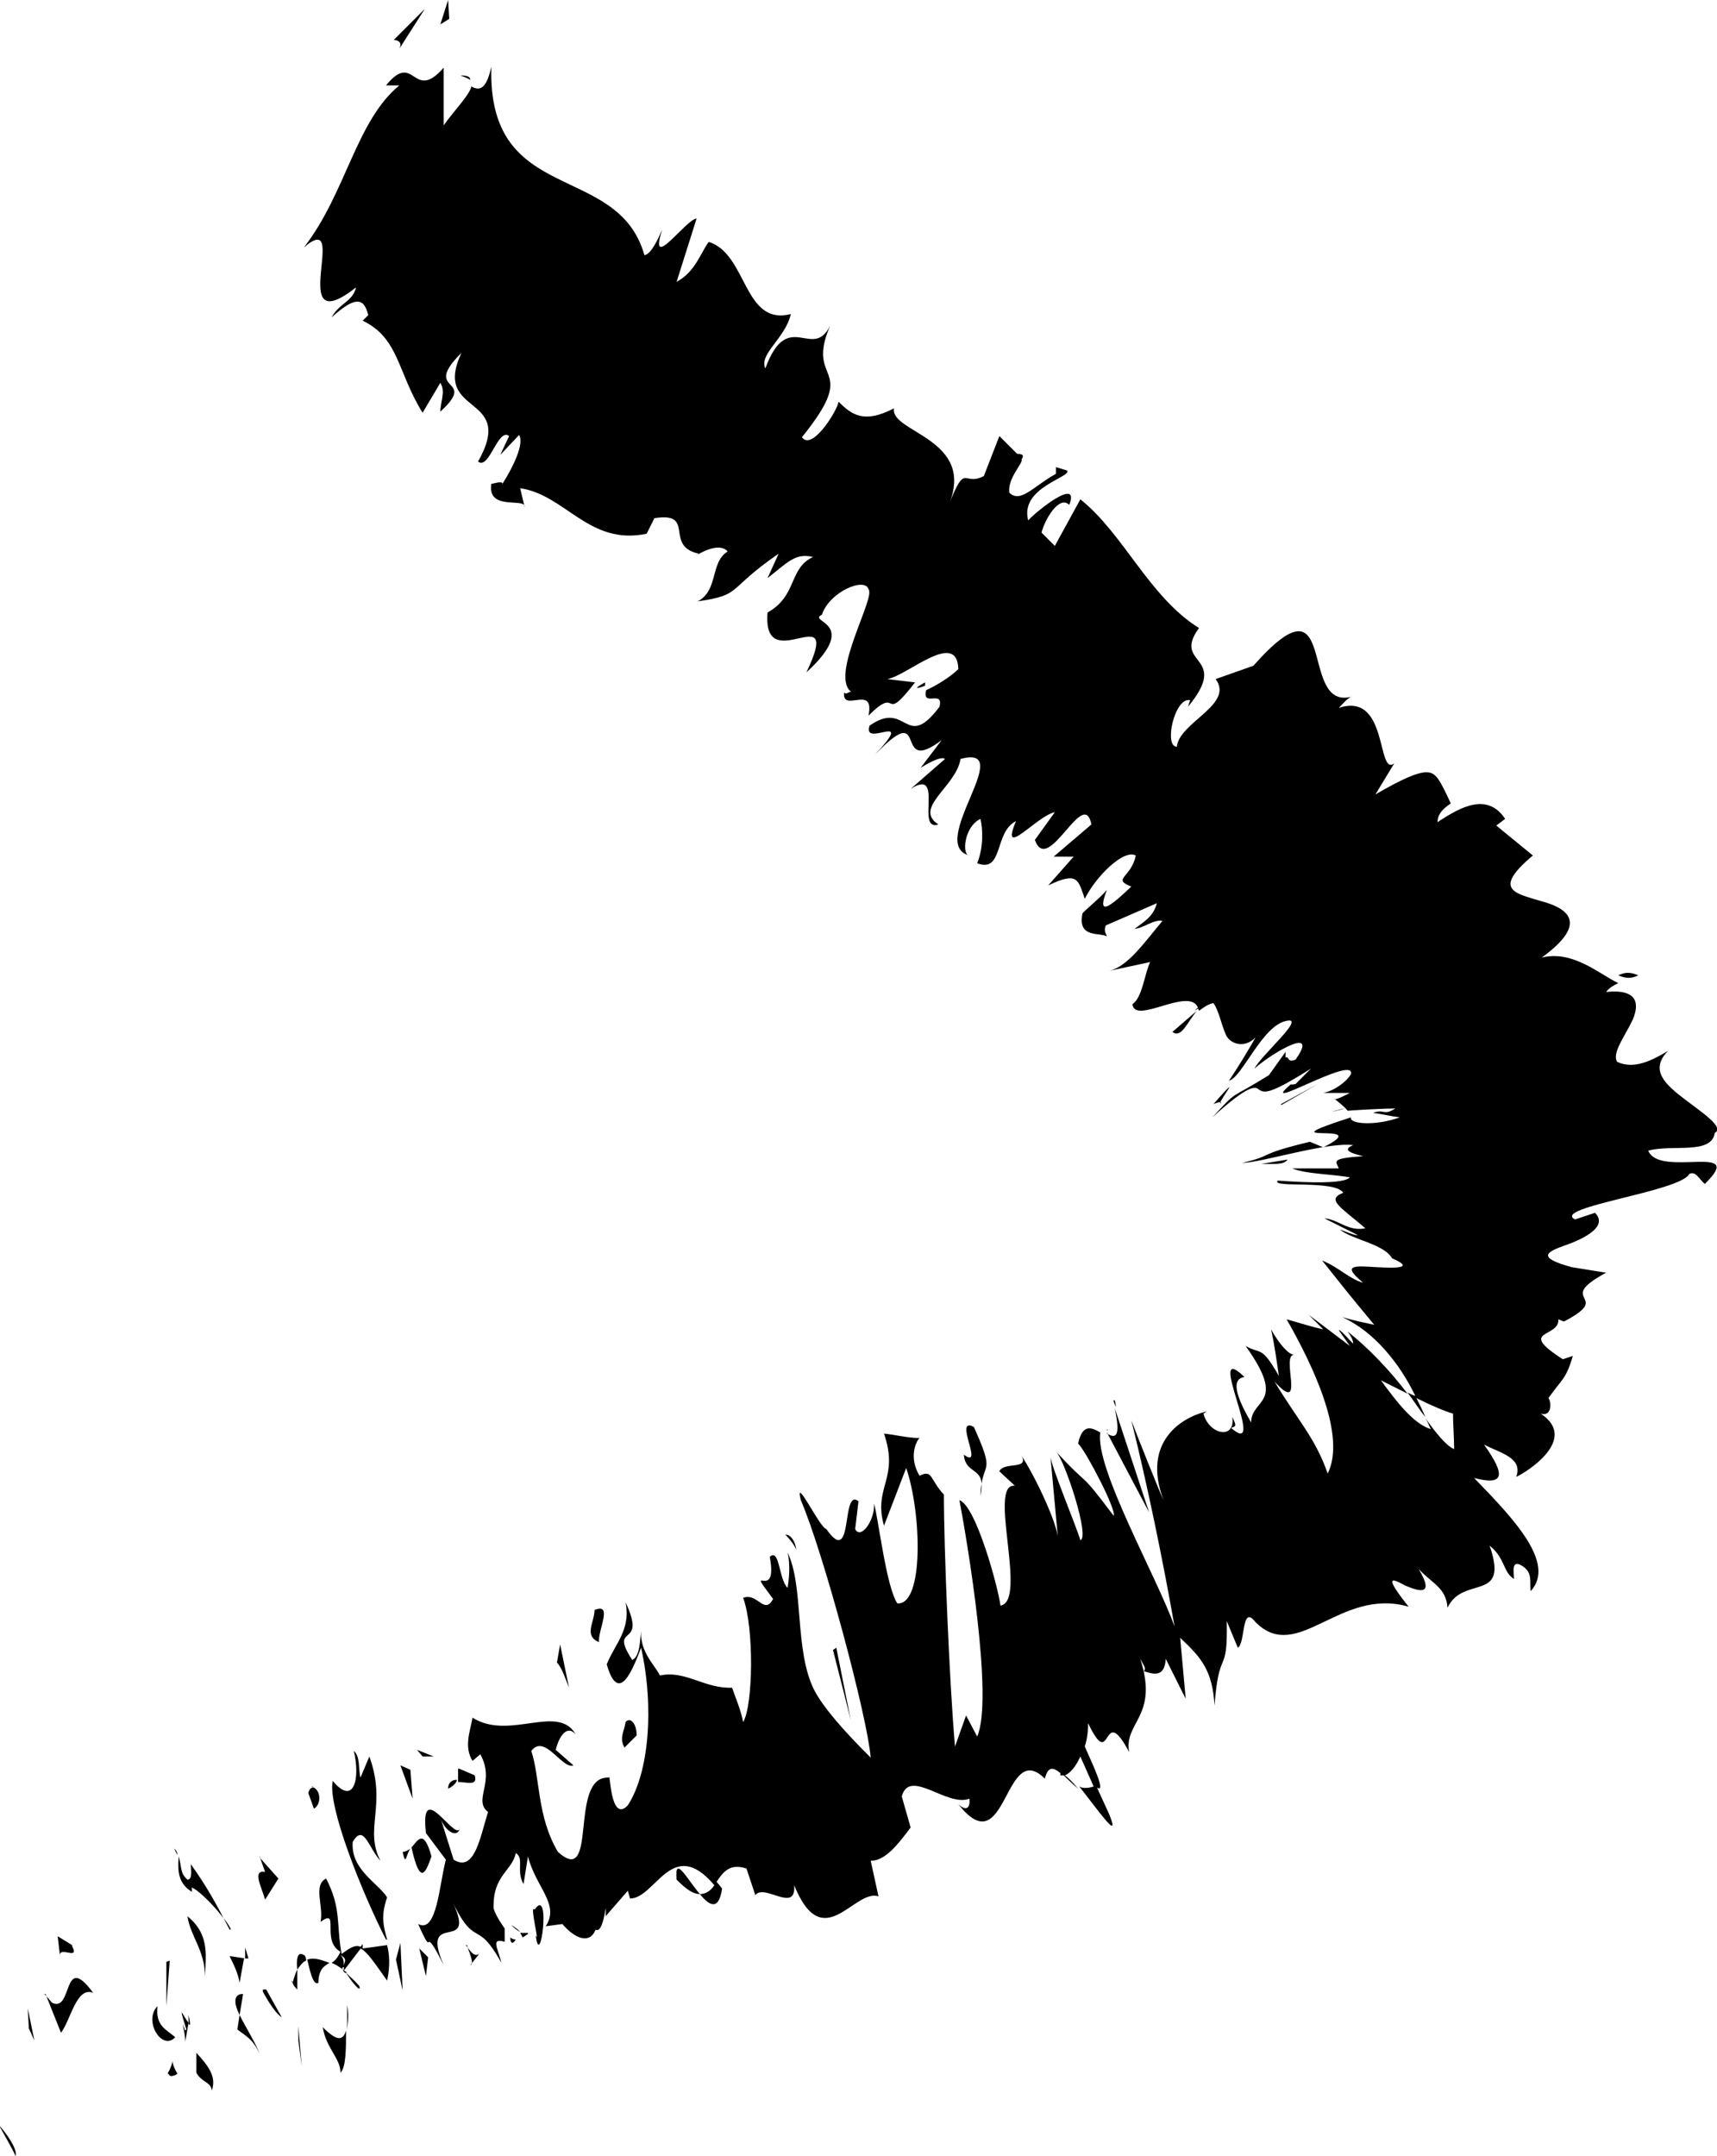 <svg xmlns="http://www.w3.org/2000/svg" viewBox="0 0 15.48 19.43" fill="#000000">
  <path d="m0,19.17s.12.21.14.26c.03-.08-.18-.32-.14-.26Z" style="stroke-width: 0px;"/>
  <polygon points=".26 18.28 .31 18.39 .25 18.1 .26 18.28" style="stroke-width: 0px;"/>
  <path d="m.41,17.97l.14.35c.09-.12.14-.42.29-.36h0c-.28-.38-.18.18-.37.09l-.07-.08h0Z" style="stroke-width: 0px;"/>
  <path d="m1.51,18.68s.02.03.03.03.03,0,.06-.02c-.09-.15,0-.16-.09,0Z" style="stroke-width: 0px;"/>
  <path d="m1.54,18.71s.1.12,0,0h0Z" style="stroke-width: 0px;"/>
  <path d="m1.77,18.68c.05.09.13.08.14.16.04-.12-.02-.21-.14-.34v.18Z" style="stroke-width: 0px;"/>
  <path d="m1.7,18.16v.08s.03.05,0-.08Z" style="stroke-width: 0px;"/>
  <path d="m1.67,18.3c-.05-.13,0,0,0,.1l.03-.17c-.05-.06-.1-.2-.02.06h0Z" style="stroke-width: 0px;"/>
  <path d="m1.42,18.08c-.13.13.04.41.16.28-.08-.07-.18-.1-.16-.28Z" style="stroke-width: 0px;"/>
  <path d="m.65,17.53l-.13-.08.02.17c0-.08.18.05.11-.08h0Z" style="stroke-width: 0px;"/>
  <path d="m2.19,17.97c-.09,0-.08.09-.03.19l-.02.13c.06.05.14.08.2.22h0c-.03-.09-.12-.23-.18-.35l.03-.18h0Z" style="stroke-width: 0px;"/>
  <polygon points="1.53 17.67 1.5 17.68 1.5 18.08 1.53 17.67" style="stroke-width: 0px;"/>
  <polygon points="2.69 18.26 2.69 18.39 2.72 18.62 2.69 18.26" style="stroke-width: 0px;"/>
  <path d="m2.91,18.27c.03.19.16.28.16.41.05-.05.05-.22.05-.38-.03.1-.09.09-.21-.03Z" style="stroke-width: 0px;"/>
  <path d="m3.13,18.07s0,.14,0,.23c0-.05.02-.12,0-.23Z" style="stroke-width: 0px;"/>
  <path d="m2.37,17.95s-.02-.03,0,0h0s.1.19.17.23l-.14-.25h-.03v.02Z" style="stroke-width: 0px;"/>
  <path d="m2.41,17.93h.08-.09,0Z" style="stroke-width: 0px;"/>
  <path d="m1.69,17.27c.03.19.15.29.16.54,0-.17.05-.37-.16-.54Z" style="stroke-width: 0px;"/>
  <path d="m2.07,17.63c.03.06.08.16.09.24l.04-.22h.04s-.03-.1-.03-.1v.1h0l-.13-.02Z" style="stroke-width: 0px;"/>
  <path d="m2.87,17.88c0-.13.05-.16.1-.19-.08-.03-.14-.05-.2-.03.02.08.05.24.1.21h0Z" style="stroke-width: 0px;"/>
  <path d="m2.64,17.86s-.02-.03,0,.02v-.02Z" style="stroke-width: 0px;"/>
  <path d="m3.5,17.53h0s0-.03,0-.05v.05s0,0,0,0Z" style="stroke-width: 0px;"/>
  <path d="m2.74,17.62c-.06-.04-.07.04-.06.13.03-.04.05-.07.08-.08,0-.04-.02-.06-.03-.05h0Z" style="stroke-width: 0px;"/>
  <path d="m3.12,17.78c.05.08.14.19.12.12-.04-.05-.08-.08-.12-.12Z" style="stroke-width: 0px;"/>
  <path d="m2.68,17.95s.02.03,0,0h0Z" style="stroke-width: 0px;"/>
  <path d="m2.68,17.75h0s-.03.06-.04.12c0,.02.03.05.04.06v-.18Z" style="stroke-width: 0px;"/>
  <path d="m3.49,17.48c-.03-.11-.06-.21,0-.38-.08-.13-.33-.25-.31-.5.1-.17.14.05.25.17-.15-.29.06-.5-.1-.94l-.08.19c-.02-.07,0-.19-.06-.24.06.25,0,.5-.19.27-.05.22.26,1,.48,1.43h0Z" style="stroke-width: 0px;"/>
  <polygon points="3.28 17.52 3.28 17.52 3.29 17.51 3.28 17.52" style="stroke-width: 0px;"/>
  <path d="m3.25,17.56c.06.03.12.12.24.29.03-.14.02-.24,0-.32l-.22.03v-.04s-.03.04-.03.04h0Z" style="stroke-width: 0px;"/>
  <path d="m3.1,17.77s-.03-.05,0-.04c0-.05,0-.08-.03-.11.07.04.03.06.03.1v.04s.16-.21.16-.21c-.05-.03-.1,0-.18.06-.05-.27,0-.41-.14-.68-.12.06-.02.25-.05.39.18-.13,0,.17.18.27-.03.06-.05.08-.08.1.05.02.09.05.14.09h0s-.02,0-.02,0Z" style="stroke-width: 0px;"/>
  <path d="m1.6,16.72l-.03-.06s.03.02.03.06Z" style="stroke-width: 0px;"/>
  <polygon points="1.72 16.8 1.72 16.8 1.72 16.79 1.72 16.8" style="stroke-width: 0px;"/>
  <path d="m2.07,17.39c-.12-.23-.2-.38-.35-.59,0,.04.02.14-.03.14-.07-.06-.05-.12-.08-.21,0,.08-.03.23.12.32v-.04c.12.06.35.34.35.38h0Z" style="stroke-width: 0px;"/>
  <path d="m2.34,16.73l.05.14c-.12-.02-.03.14,0,.25l.12-.19-.17-.19h0Z" style="stroke-width: 0px;"/>
  <polygon points="3.57 17.66 3.63 17.94 3.61 17.51 3.57 17.66" style="stroke-width: 0px;"/>
  <polygon points="3.78 17.56 3.84 17.81 3.86 17.64 3.78 17.56" style="stroke-width: 0px;"/>
  <path d="m12.01,10.02l.12-.03c-.07.01-.12.03-.12.03Z" style="stroke-width: 0px;"/>
  <path d="m10.79,9.11l-.22.19c.08.06.13-.08.22-.19Z" style="stroke-width: 0px;"/>
  <path d="m14.77,8.79c-.07-.03-.12-.03-.18,0,.07.03.12.03.18,0Z" style="stroke-width: 0px;"/>
  <path d="m4.15.68s.06.02.09.04c0-.03-.03-.04-.09-.04Z" style="stroke-width: 0px;"/>
  <path d="m4.69,17.41s-.04-.04-.08-.06c0,0,.05.05.08.06Z" style="stroke-width: 0px;"/>
  <path d="m4.65,17.48s-.03,0-.05-.02c0,.05.02.07.05.02Z" style="stroke-width: 0px;"/>
  <path d="m4.78,17.42h-.01s.01,0,.01,0h0Z" style="stroke-width: 0px;"/>
  <path d="m4.76,17.42s-.05,0-.07,0c.01.02.02.03.02.04.01,0,.03-.02.05-.03Z" style="stroke-width: 0px;"/>
  <path d="m8.34,6.18v-.03c-.11.06-.08.06,0,.03Z" style="stroke-width: 0px;"/>
  <polygon points="9.99 12.89 9.98 12.88 9.98 12.89 9.99 12.89" style="stroke-width: 0px;"/>
  <path d="m9.98,12.91l.38.72-.31-.94c.06.28,0,.27-.07.23h0Z" style="stroke-width: 0px;"/>
  <path d="m10.04,12.63l.02.05s0-.03-.01-.06h-.01Z" style="stroke-width: 0px;"/>
  <path d="m4.25.77c0,.07-.16.23-.25.36v-.52c-.28.32-.26-.16-.52.16h.12c-.39.32-.48.97-.86,1.46.43-.37-.18.87.47.36-.03.13-.15.14-.22.27.2-.18.29-.19.33-.02l-.05.05c.33.16.31.46.54.83l.16-.27c.05.08,0,.17,0,.26.35-.32-.18-.16.19-.53-.27.58.5.36.15.98.1.08.18-.31.28-.23l-.08.17.17-.18c.05.08-.06.3-.15.44,0-.03-.08,0-.1,0-.04.25.31.12.3.21l-.04-.17c.41.06.62.52,1.14.41l.07-.14c.38-.06.08.25.4.32l-.03.02c.13-.08.24-.1.29-.04-.16.1-.08.35-.27.45.41-.06.25-.1.73-.43l-.1.22c.18-.14.25-.23.41-.19-.22.1-.14.35-.41.5-.05.61.69-.17.35.54.5-.46,0-.45.14-.52.07-.21.39-.34.42-.23.07.07-.36.79-.15.93-.02-.02-.05.03-.07,0-.02.19.28-.08.22.21.29-.29.11.1.42-.3l-.25-.03c.18-.03.63-.45.64-.09-.07.07-.2.15-.29.19-.04.16.16-.01.12.15-.31.41-.29-.07-.63.17-.07.21.43-.15.05.26.5-.52.15.21.6-.13l-.19.25c.05-.03.18-.11.22-.08l-.31.27c.31-.2.04.39.25.32-.23-.15.16-.34.2-.59.52-.14-.31.77.08.87-.07,0-.05-.26.1-.33.02.09.03.25-.03.4.24.09.15-.28.35-.38-.15.36.19-.05.35-.08l-.18.25c.12.33.44-.49.51-.14l-.34.29h.18l-.23.26c.27-.13.27-.05.33.12.1-.2.35-.45.46-.39-.04.2-.22.21-.04.28-.15.14-.33.31-.22.03-.07.08-.15.14-.22.21-.05.23.16.17.22.21-.01-.03-.03-.05-.01-.1l.46-.2c-.03.12-.12.17-.2.23.07,0,.18-.09.25-.07-.16.19-.31.41-.48.45l.37-.08c-.05.1-.07.32-.16.38.02.19.51-.16.59.03l-.03.03.03-.02s.01.01.01.02c.04-.03.08-.06.13-.07.05.07.07.19.11.28.03.08.16.14.27.03-.08.14-.16.27-.24.39.12-.03.3-.5.52-.54.18-.04-.23.31-.29.43.17-.15.59-.39.37-.08-.08.03-.05-.03-.09-.02v-.05c-.05.07-.1.14-.15.21-.37.23-.27.12-.51.38.33-.3.39-.28.42-.25.05.03.09.05.47-.19l-.14.14s-.05.01-.04,0c-.33.28.58-.27.54-.09-.04.07-.15.15-.25.17h.24s-.15.08-.14.05c.03.03.08.06.12.11.14-.01.34-.02.43-.02-.11.07-.1,0-.2.04.08.01.16.03.24.04-.22.08-.46.06-.44,0-.84.27.25.02-.25.27l-.12-.05c-.5.12-.31.12-.61.19.17,0,.76-.19,1-.16-.07.03-.08.06.09.1-.31.02-.24.05-.22.11h-.42c.12.05.34.05.52.08-.05.06-.37.05-.65.03-.07.07.52-.01.59.11-.16.06-.02.13.2.32-.16.03-.24-.08-.37-.09.1.05.2.1.3.15-.01.01-.11-.03-.16-.05.1.09.4.13.47.26.21.09.04.09-.14.08s-.33-.03-.12.14c-.12-.03-.22-.14-.37-.2.24.3.18.23.47.58-.09-.02-.19-.04-.29-.07.29.13.52.42.66.71-.01,0-.05-.02-.07-.03.06.08.11.16.16.22-.02-.05-.05-.11-.08-.17.14.07.26.12.33.14,0,.1.01.21.01.32-.07-.03-.16-.14-.26-.28.02.03.03.06.05.1-.16-.05-.31-.25-.45-.44l.24.12c-.16-.21-.35-.41-.54-.56.03.04.05.08.05.11-.05-.05-.09-.1-.12-.12s.03.05.09.14l-.37-.28.13.13c-.1-.02-.22-.06-.33-.09.24.42.54,1.05.37,1.39-.11-.32-.27-.48-.48-.83.29.32.05-.25.18-.24-.07,0-.18-.17-.21-.23.03.14.05.28.07.42-.16-.28-.16-.19-.3-.27.38.53.05.47.05.69-.11-.19-.2-.39-.06-.41-.37-.36.22.75-.12.46.03-.02.06,0,.01-.1.03.21-.21.16-.26-.03l.03-.02c-.22.05-.59.27-.39.8-.03-.06-.25-.61-.29-.72.15.61.28,1.24.39,1.86-.16-.45-.72-1.43-.67-1.75-.07-.04-.16-.09-.2.1.06.05.35.6.32.65-.33-.44-.2-.23-.52-.58.08.08.31.78.22.8-.03-.11-.27-.68-.27-.76l.07.76c0-.14-.21-.58-.33-.76.07.13-.16.05-.2.14l.14.13c-.25-.03.12,1.04-.13,1.08-.02-.16-.22-.9-.37-.95.07.37.31,1.79.16,2.13l-.1-.19-.1.28c-.05-.57-.1-1.78-.1-2.27-.13-.14-.1-.23-.22-.17-.1-.17-.03-.31,0-.34-.1,0-.22-.03-.32-.04.14.41-.1.48,0,.83l.2-.52c.14.41.16,1.24-.08,1.22-.1-.15-.17-.76-.21-.9.01.15-.12.33-.17.23l.03-.25c-.16-.13-.04.61-.29.25-.06-.01-.29-.5-.23-.26.2.46.6,1.95.63,2.32-.03-.03-.4-.39-.51-.61-.18-.36-.09-.93-.24-1.24.03.12.01.27,0,.32-.08-.08-.07-.36-.16-.28.08.43-.24.02.03.38-.08.15-.14-.06-.27-.01.1.27.09.97,0,1.12-.02-.11-.08-.25-.1-.31-.25.01-.42-.16-.65-.11-.05-.1-.18-.21-.17-.4-.01.08-.01.23-.08.26-.22-.34.14-.09-.06-.52.05.25-.1.38-.17.56.11.38.24.03.31-.15.12.54.07,1.13-.12,1.42-.16.17-.16-.33-.17-.25-.37-.02-.09,1-.46.67-.19-.32-.16-.67-.24-.91.12-.16.28.17.38.13l-.16-.14c.03-.12.1-.23.18-.14-.16-.28-.6.06-.93-.15-.02.12-.08.26,0,.39l.07-.06c.14.25-.07.41.07.52-.07.22-.12.55-.31.43l-.12-.38c.03.11.16.21.18.08-.02.19-.37-.47-.31.06l.18.24c-.06.22-.08.67-.25.58.16.36.02-.05.23.37-.23-.53.34-.06.06-.61.23.49.23.17.46.59-.03-.13-.1-.23.03-.19v-.12s-.08-.11-.1-.18c-.01-.3.17-.34.2-.5.08.05,0,.16.07.28l.04-.25c.07.28.29.43.16.63l.15-.02c.12.14.25.18.3.05.08.05.1-.35.09-.12l.2-.23.02.07c.23,0,.38-.57.76-.12-.03.05-.08.08-.13.08-.12-.14-.23-.36-.21-.13.09.09.15.13.21.13h0c.08.1.17.16.2-.05h0s-.03-.04-.05-.06c.06-.09.12-.17.27-.12l.08.24c.08-.11.37.17.35-.09.26.64.54.03.76.1l-.07-.32c.13,0,.24-.14.36-.3l-.08-.28c.07-.26.41.1.61.02.01.11-.05.1-.1.05.44.56.41-.6.78-.23.03-.12.08-.1.14-.05v.02s.03,0,.03,0c0,0,.08.08.13.12-.05-.06-.09-.1-.12-.12.05-.02.1-.08.14-.17l.12.27s-.08.03-.13,0h0c.16.2.38.52.27.25l-.11-.24c.08.05-.02-.17-.11-.37.02-.06.03-.13.03-.21.22.46.12-.21.37.26-.05-.27.27-.32.1-.84.03.06.06.09.03.11.09.03.19.06.2-.11l.18.36-.05-.55c.19.18.29.29.31.61.04-.54.12-.25.11-.76l.1.24c.07-.04.03-.4.16-.23.38.38.76-.32,1.38-.14-.24-.3-.14-.25-.03-.19.12.05.27.1.12-.15.12.13.25.17.26.35.14-.3.56-.04.38-.56.14.11.12.24.22.3,0-.05-.03-.18.07-.12.1.06.07.14.08.23.23-.25-.15-.65-.51-1.02.27.07.29-.02.09-.3.16.08.35.12.29.29.09-.04.57-.34.22-.57.1.03.1-.1.07-.14.12-.17.16-.17.22-.38l-.09.03c-.42-.27-.03-.19-.04-.36l.05.02c.46-.24-.1-.18.38-.44l-.31-.05c-.33-.09-.22-.14-.05-.2.17-.06.38-.17.26-.29l-.18.06c-.22-.11.95-.25,1.03-.41.06-.03.09.05.14.09.39-.38-.41-.05-.51-.3.22-.06.57.04.6-.16.09-.05-.11-.18-.28-.31s-.31-.26-.14-.43c-.15.09-.31.17-.46.1-.05-.08.07-.23.14-.38.06-.14.05-.28-.24-.25.03-.04.07-.06.11-.08-.17-.08-.41-.3-.69-.23.44-.32.22-.45-.01-.51-.23-.07-.44-.1-.07-.41l-.33-.27.08-.06c-.16-.24-.4-.11-.61.03,0-.09.08-.14.12-.17-.1-.21-.13-.28-.22-.28-.08,0-.22.06-.46.2l.17-.28c-.16.12-.05-.65-.5-.5.03-.03.07-.08.11-.1-.48.12-.1-1.16-.88-.28l-.34.12c.17.23-.33.39-.35.61-.12,0-.02-.45.12-.42l-.02.06c.39-.47-.15-.37.1-.71-.45-.28-.68-.85-1.07-1.16l-.23.42-.12-.12c.03-.12.16-.34.25-.25.1-.26-.3.06-.37.14-.08-.3.4-.39.35-.45l-.1-.03v.06c-.2.11-.32.27-.42.17-.02-.13.13-.27.11-.3.02-.03.02-.05-.04-.05l-.16-.16-.14.36c-.19.1-.16-.14-.32.27.26-.61-.53-.66-.49-.88-.27.14-.38.06-.5-.06-.01.08-.24.45-.33.32.55-.68,0-.46.27-1.04-.16.39-.39-.15-.6.42-.06-.13.18-.27.23-.49-.43.11-.39-.54-.74-.65-.07.09-.12.27-.29.36l.18-.57c-.09,0-.44.5-.31.1-.04.09-.1.22-.16.23-.24-.85-1.42-.44-1.38-1.7-.05.23-.12.21-.18.18h0Z" style="stroke-width: 0px;"/>
  <path d="m12.17,9.99h-.02s.03,0,.03,0h0Z" style="stroke-width: 0px;"/>
  <path d="m7.08,13.83s.08.08.1.14c-.01-.08-.05-.14-.1-.14Z" style="stroke-width: 0px;"/>
  <path d="m4.21,17.53c.02.07.07.17.03.18h0l.08-.1c-.05.03-.08-.03-.12-.08h0Z" style="stroke-width: 0px;"/>
  <path d="m2.82,16.11s-.03,0-.04.05l.05.14c.06-.03.07-.15,0-.19h0Z" style="stroke-width: 0px;"/>
  <polygon points="2.81 16.1 2.82 16.11 2.82 16.1 2.81 16.1" style="stroke-width: 0px;"/>
  <path d="m3.89,16.73c-.07-.25-.12-.15-.18-.08h0c.08.36.13.22.18.08Z" style="stroke-width: 0px;"/>
  <path d="m3.63,16.69c.03.14.03.02.07-.03,0,0-.04.03-.07.03Z" style="stroke-width: 0px;"/>
  <path d="m4.82,17.21c-.05-.06.05.33.01.23.04.34.14-.45-.01-.23Z" style="stroke-width: 0px;"/>
  <polygon points="3.72 16.21 3.7 15.95 3.61 15.91 3.72 16.21" style="stroke-width: 0px;"/>
  <path d="m4.13,15.94s0,.08,0,.12c.08,0,.18.04.15-.06l-.14-.06h-.01Z" style="stroke-width: 0px;"/>
  <path d="m4.04,16.12s.07-.03.08-.08c-.04,0-.08.02-.08.08Z" style="stroke-width: 0px;"/>
  <polygon points="3.91 15.83 3.76 15.77 3.81 15.83 3.91 15.83" style="stroke-width: 0px;"/>
  <path d="m5.62,15.76l.12-.12c0-.11-.06-.17-.1-.12-.01.08-.06.14-.01.23h0Z" style="stroke-width: 0px;"/>
  <path d="m5.02,14.98c.05.06.07.13.11.23l-.08-.39-.03.17h0Z" style="stroke-width: 0px;"/>
  <path d="m5.36,14.51c0,.11-.1.23.04.29-.01-.11.13-.36-.04-.29Z" style="stroke-width: 0px;"/>
  <polygon points="7.54 14.85 7.51 14.87 7.67 15.5 7.54 14.85" style="stroke-width: 0px;"/>
  <path d="m8.69,13.11c.01.16.15.12.16.26,0,0-.01.06-.01.11.01-.04.01-.08.01-.11h0c.03-.19.11-.11-.07-.51-.19-.1.1.39-.09.25Z" style="stroke-width: 0px;"/>
  <polygon points="3.97 .22 4.05 .17 4.04 0 3.97 .22" style="stroke-width: 0px;"/>
  <path d="m3.55.36s.09,0,.05.08h0l.23-.36-.27.27h0Z" style="stroke-width: 0px;"/>
  <path d="m11.37,10.49h.1c.11,0,.12-.02.14-.04,0,0-.24.04-.24.04Z" style="stroke-width: 0px;"/>
  <polygon points="11.55 9.95 11.55 9.96 11.88 9.77 11.55 9.95" style="stroke-width: 0px;"/>
  <path d="m11.01,9.94c-.06.03.24-.34-.07.01,0,0,.07-.03.07-.01Z" style="stroke-width: 0px;"/>
</svg>